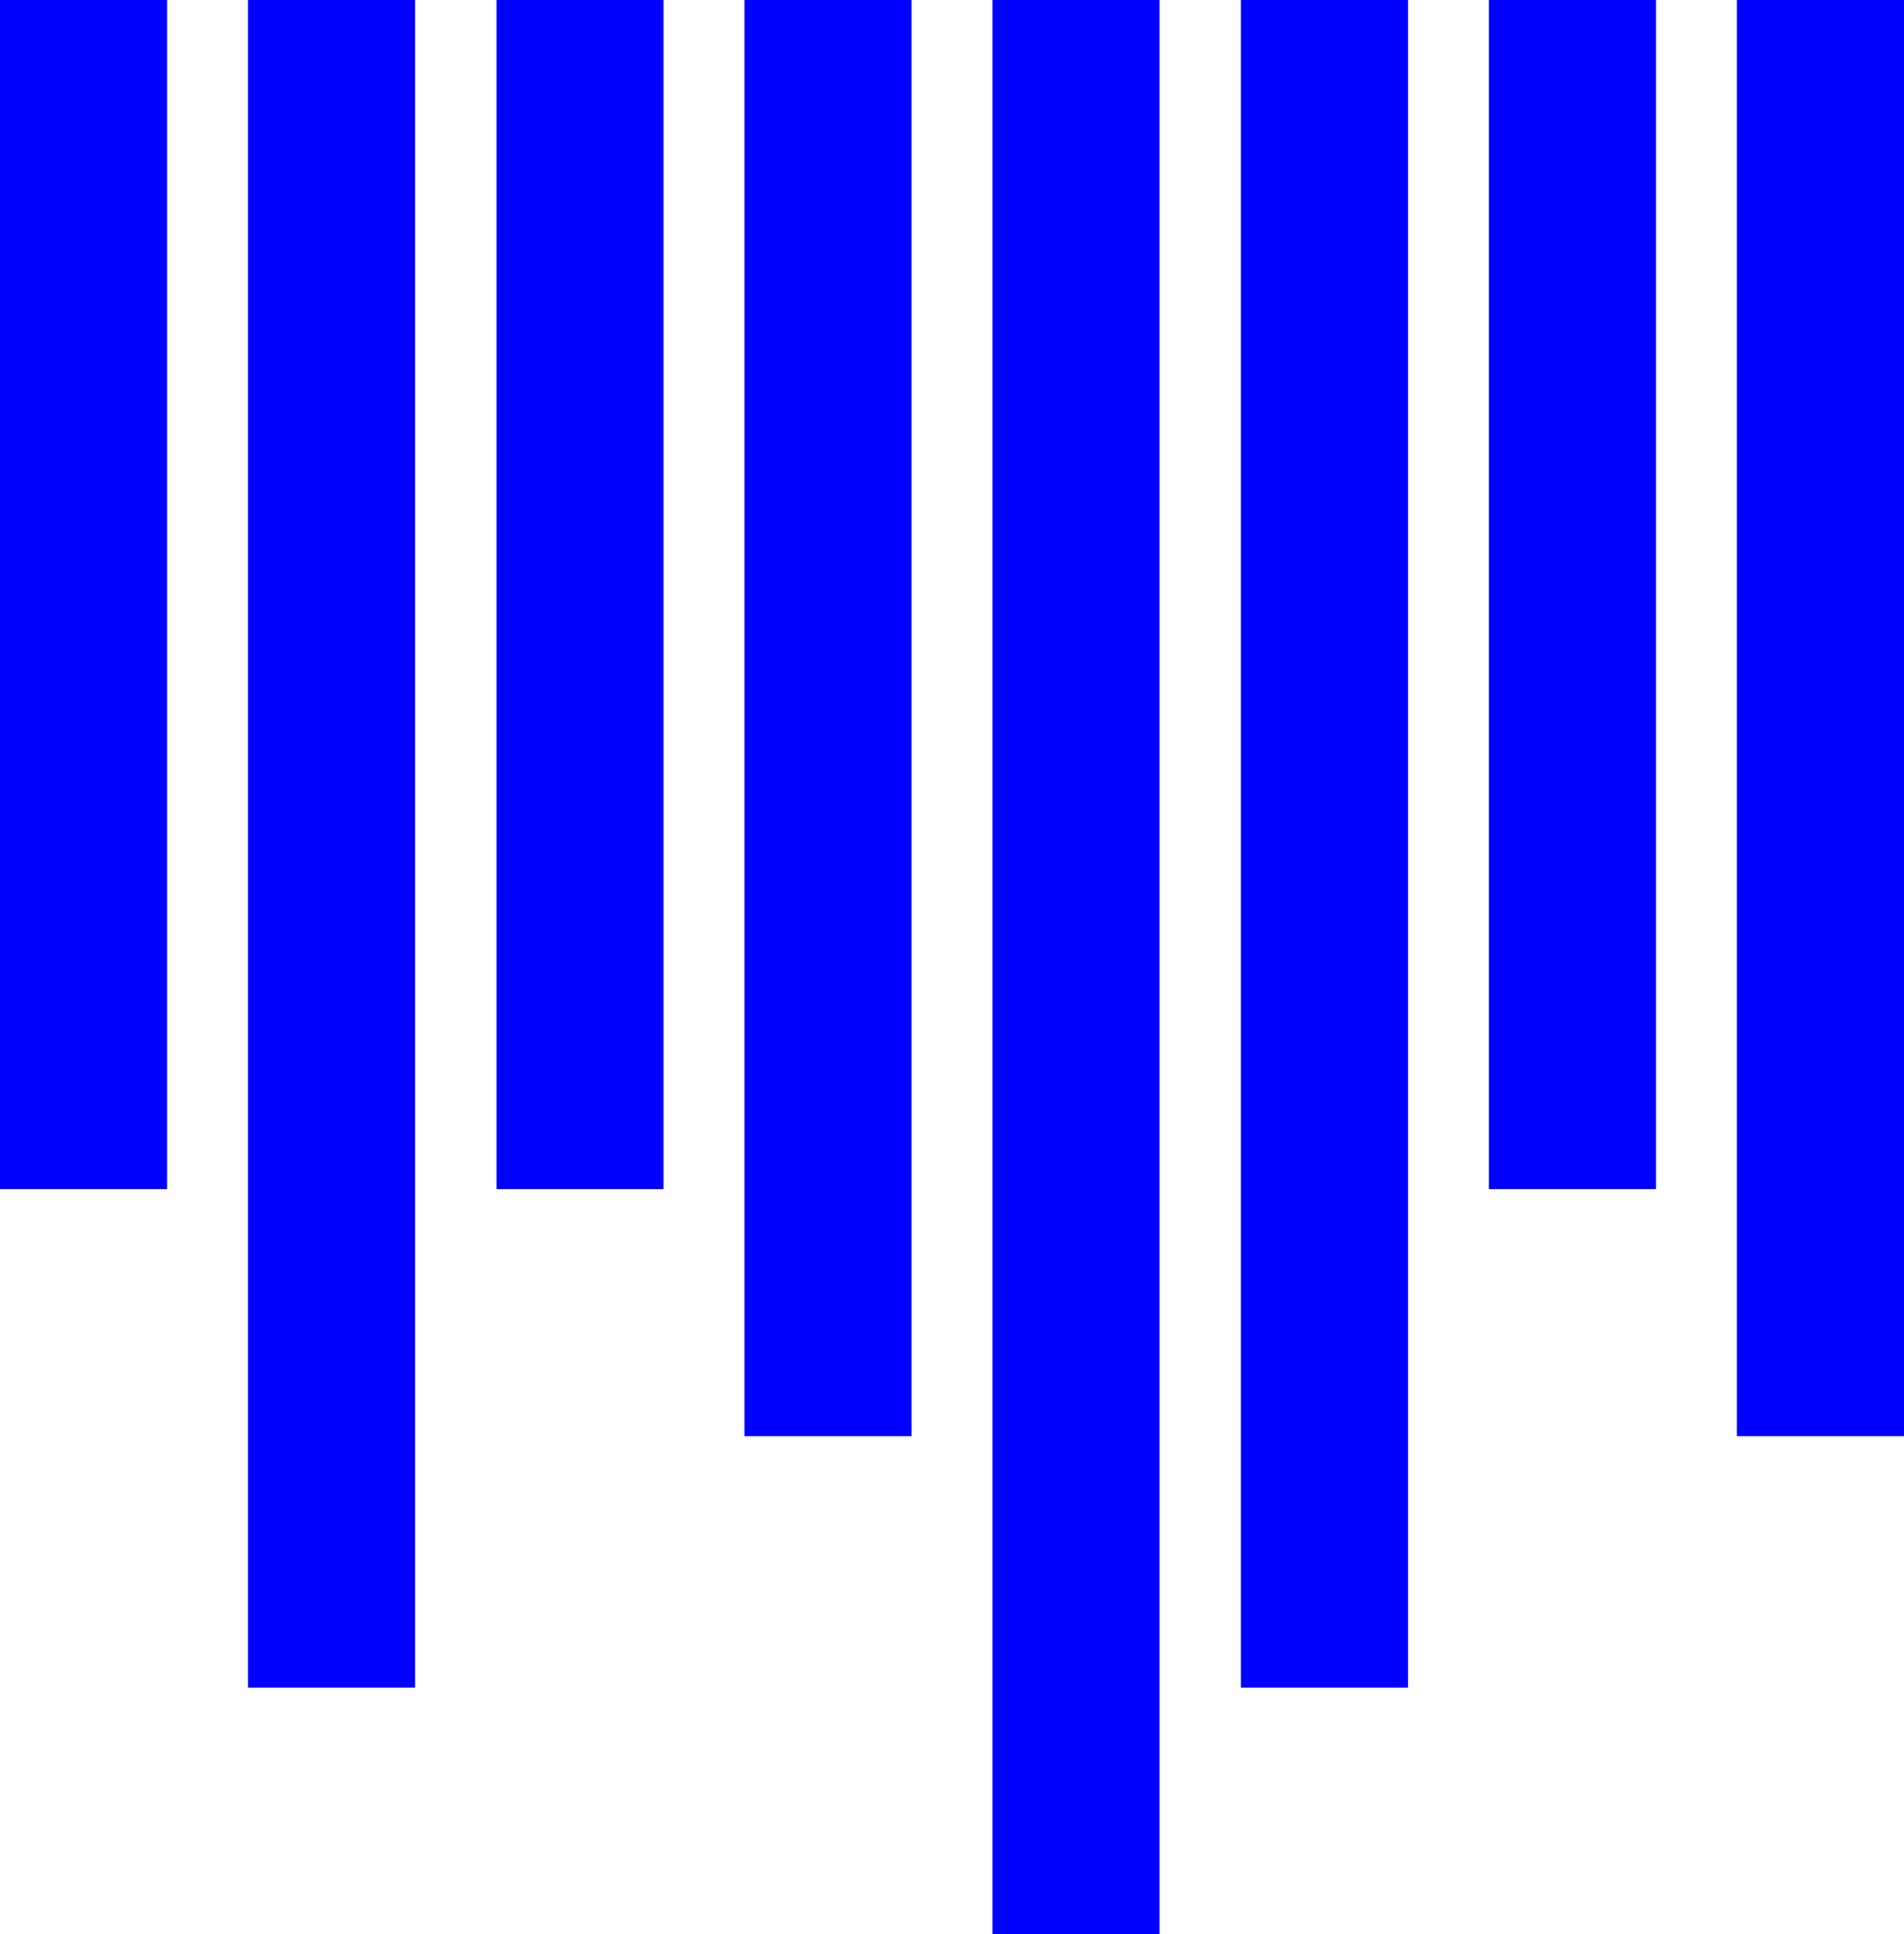 <?xml version="1.0" encoding="utf-8"?>
<!-- Generator: Adobe Illustrator 21.1.0, SVG Export Plug-In . SVG Version: 6.00 Build 0)  -->
<svg version="1.1" id="Layer_1" xmlns="http://www.w3.org/2000/svg" xmlns:xlink="http://www.w3.org/1999/xlink" x="0px" y="0px"
	 viewBox="0 0 388.5 394.6" style="enable-background:new 0 0 388.5 394.6;" xml:space="preserve">
<style type="text/css">
	.st0{fill:#0000FF;}
</style>
<title>Artboard 1</title>
<g>
	<rect y="0" class="st0" width="34.1" height="242.6"/>
	<rect x="50.6" class="st0" width="34.1" height="344.3"/>
	<rect x="101.3" class="st0" width="34.1" height="242.6"/>
	<rect x="151.9" class="st0" width="34.1" height="293"/>
	<rect x="303.8" class="st0" width="34.1" height="242.6"/>
	<rect x="354.4" class="st0" width="34.1" height="293"/>
	<rect x="202.5" class="st0" width="34.1" height="394.6"/>
	<rect x="253.2" class="st0" width="34.1" height="344.3"/>
</g>
</svg>
